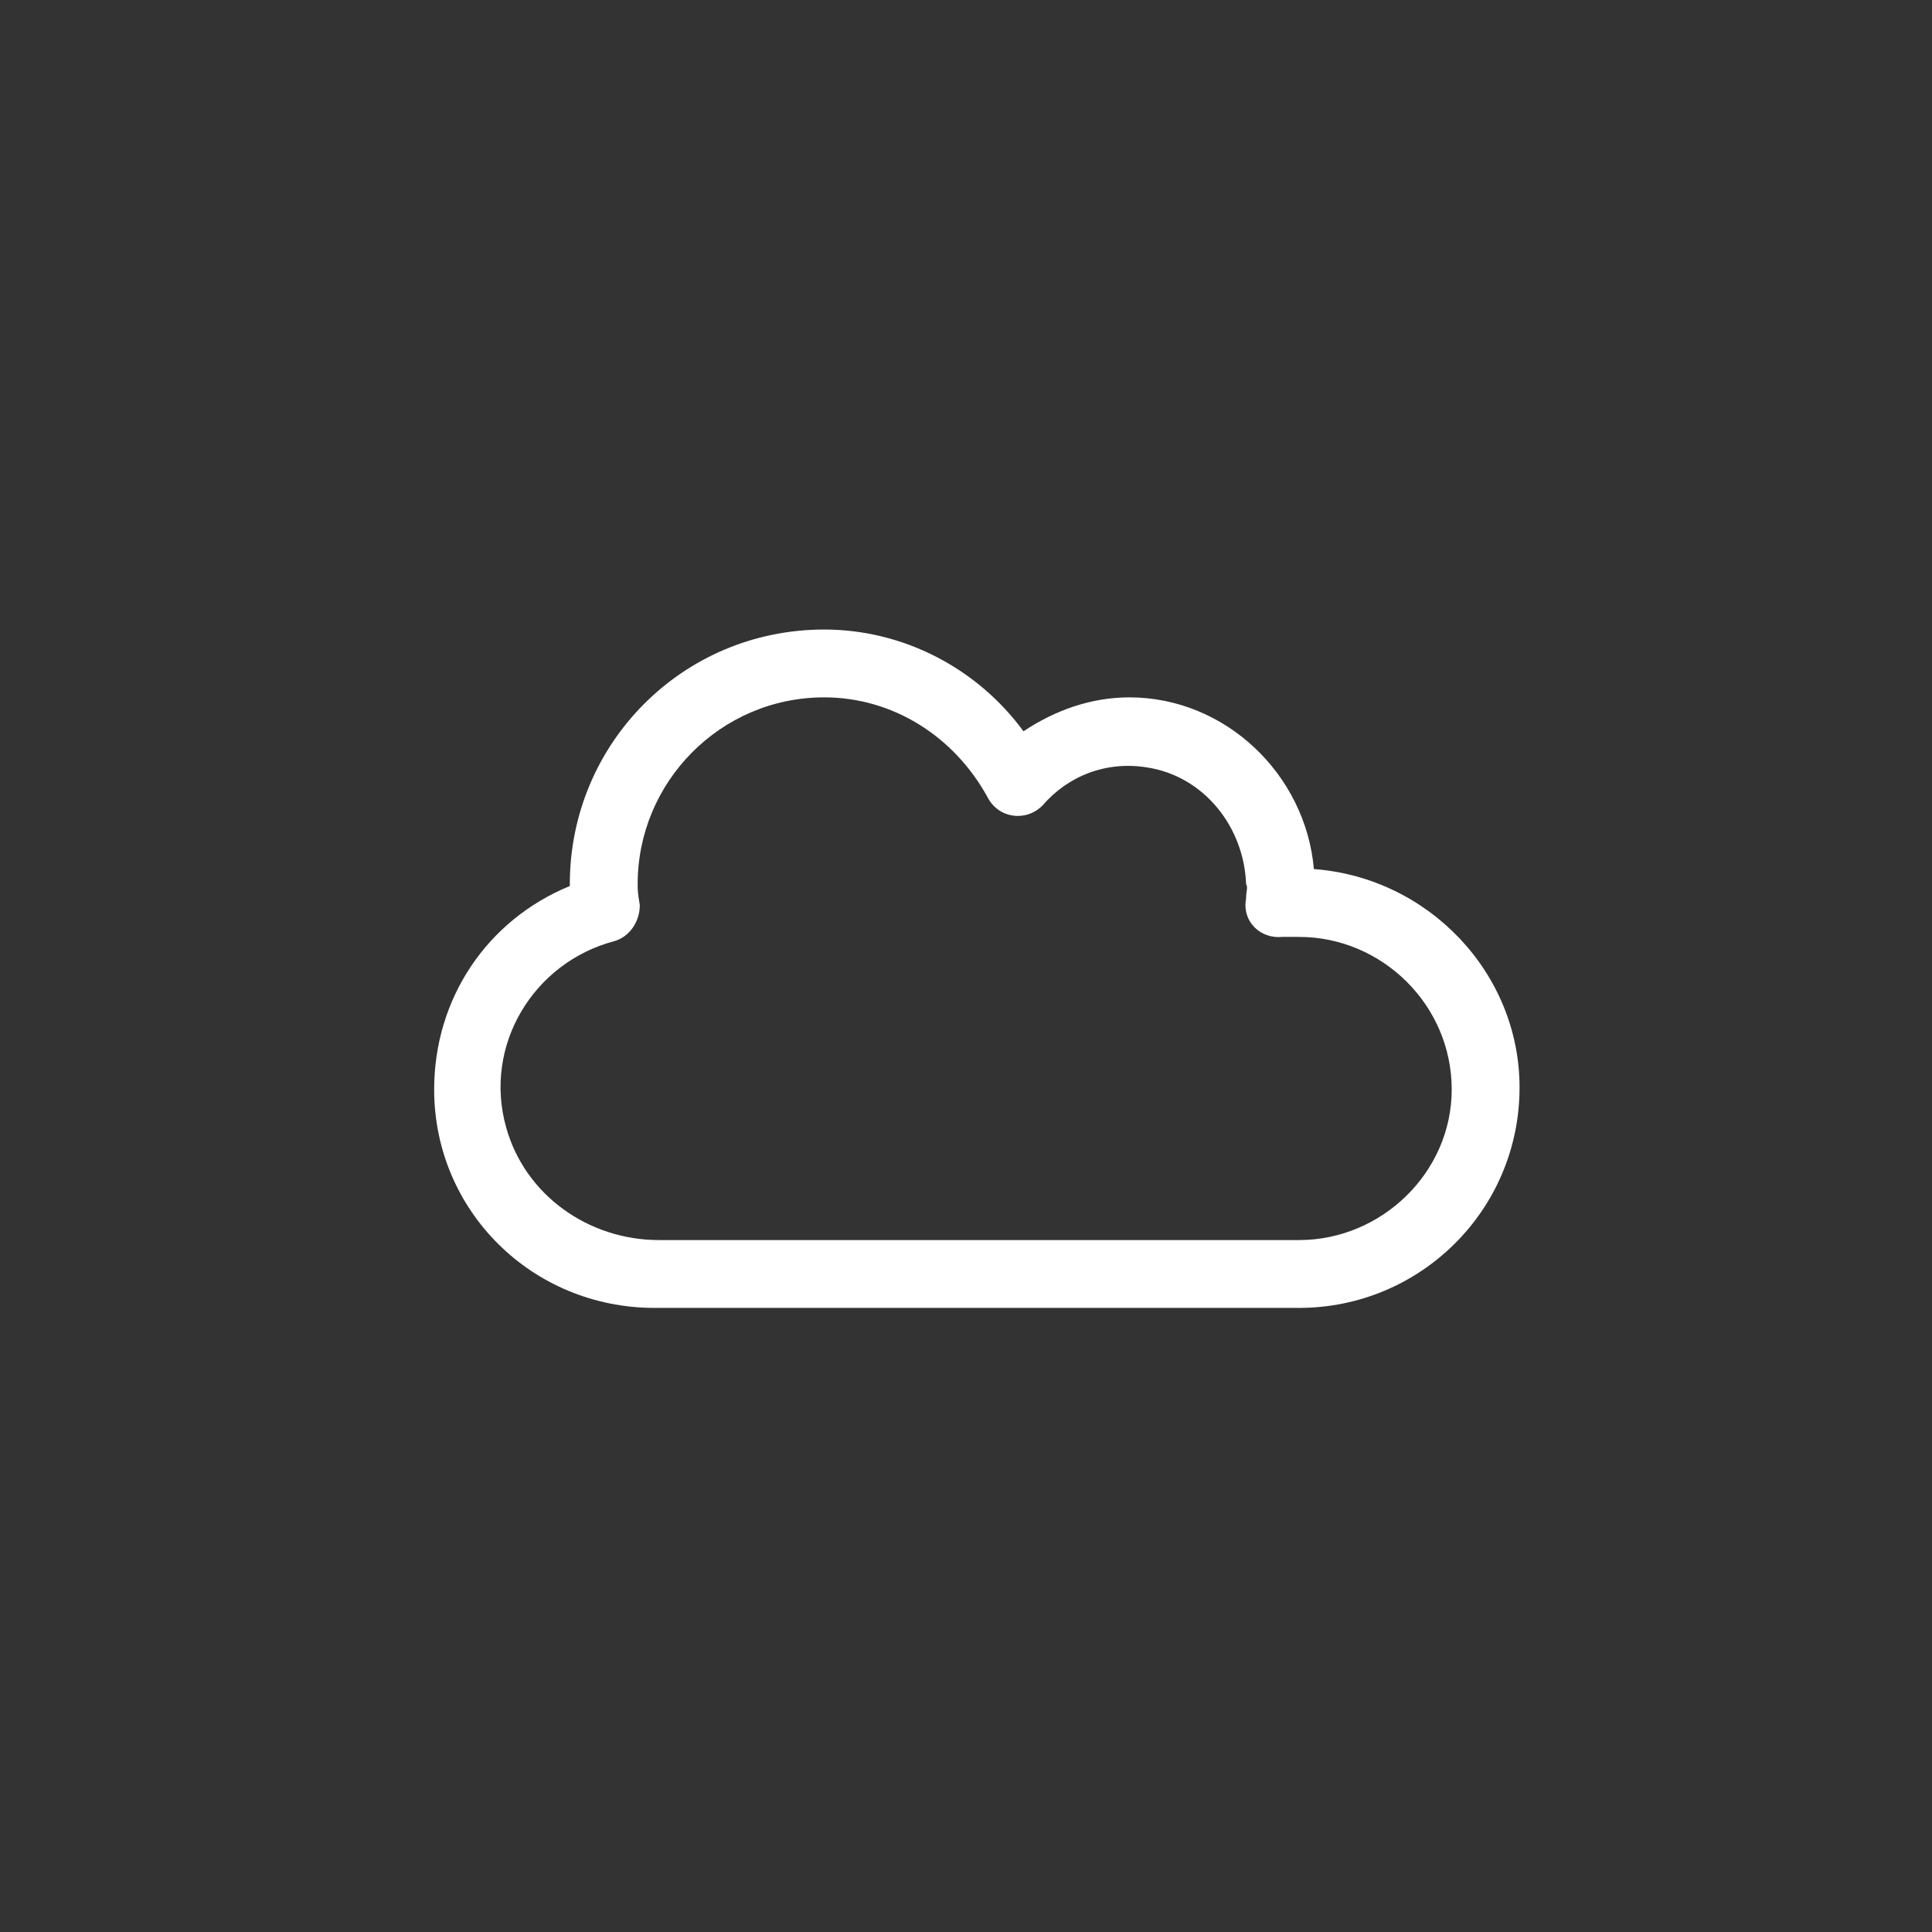 <svg xmlns="http://www.w3.org/2000/svg" fill="none" viewBox="0 0 89 89" height="89" width="89">
<rect x="0" y="0" width="89" height="89" fill="#333333" stroke="none"/>
<path fill="white" d="M60.527 40.035C65.801 40.426 70 44.82 70 50.094C70 55.758 65.41 60.25 59.844 60.25H30.156C24.492 60.25 20 55.758 20 50.191C20 45.992 22.441 42.379 26.25 40.816V40.719C26.25 34.273 31.426 29 37.969 29C41.582 29 45 30.758 47.148 33.688C48.613 32.711 50.273 32.125 52.031 32.125C56.426 32.125 60.137 35.641 60.527 40.035ZM59.844 57.125C63.652 57.125 66.875 54 66.875 50.191C66.875 46.285 63.652 43.16 59.844 43.16C59.551 43.16 59.648 43.16 59.062 43.16C58.086 43.258 57.207 42.477 57.402 41.402C57.402 41.012 57.5 40.914 57.402 40.719C57.305 38.082 55.449 35.738 52.812 35.348C50.957 35.055 49.199 35.738 48.027 37.105C47.246 37.887 45.977 37.691 45.488 36.715C43.926 33.883 41.094 32.125 37.969 32.125C33.184 32.125 29.375 36.031 29.375 40.719C29.375 41.012 29.375 41.109 29.473 41.695C29.473 42.477 28.984 43.16 28.301 43.355C24.59 44.332 22.246 48.141 23.32 51.949C24.199 55.074 27.129 57.125 30.352 57.125H59.844Z"></path>
</svg>
